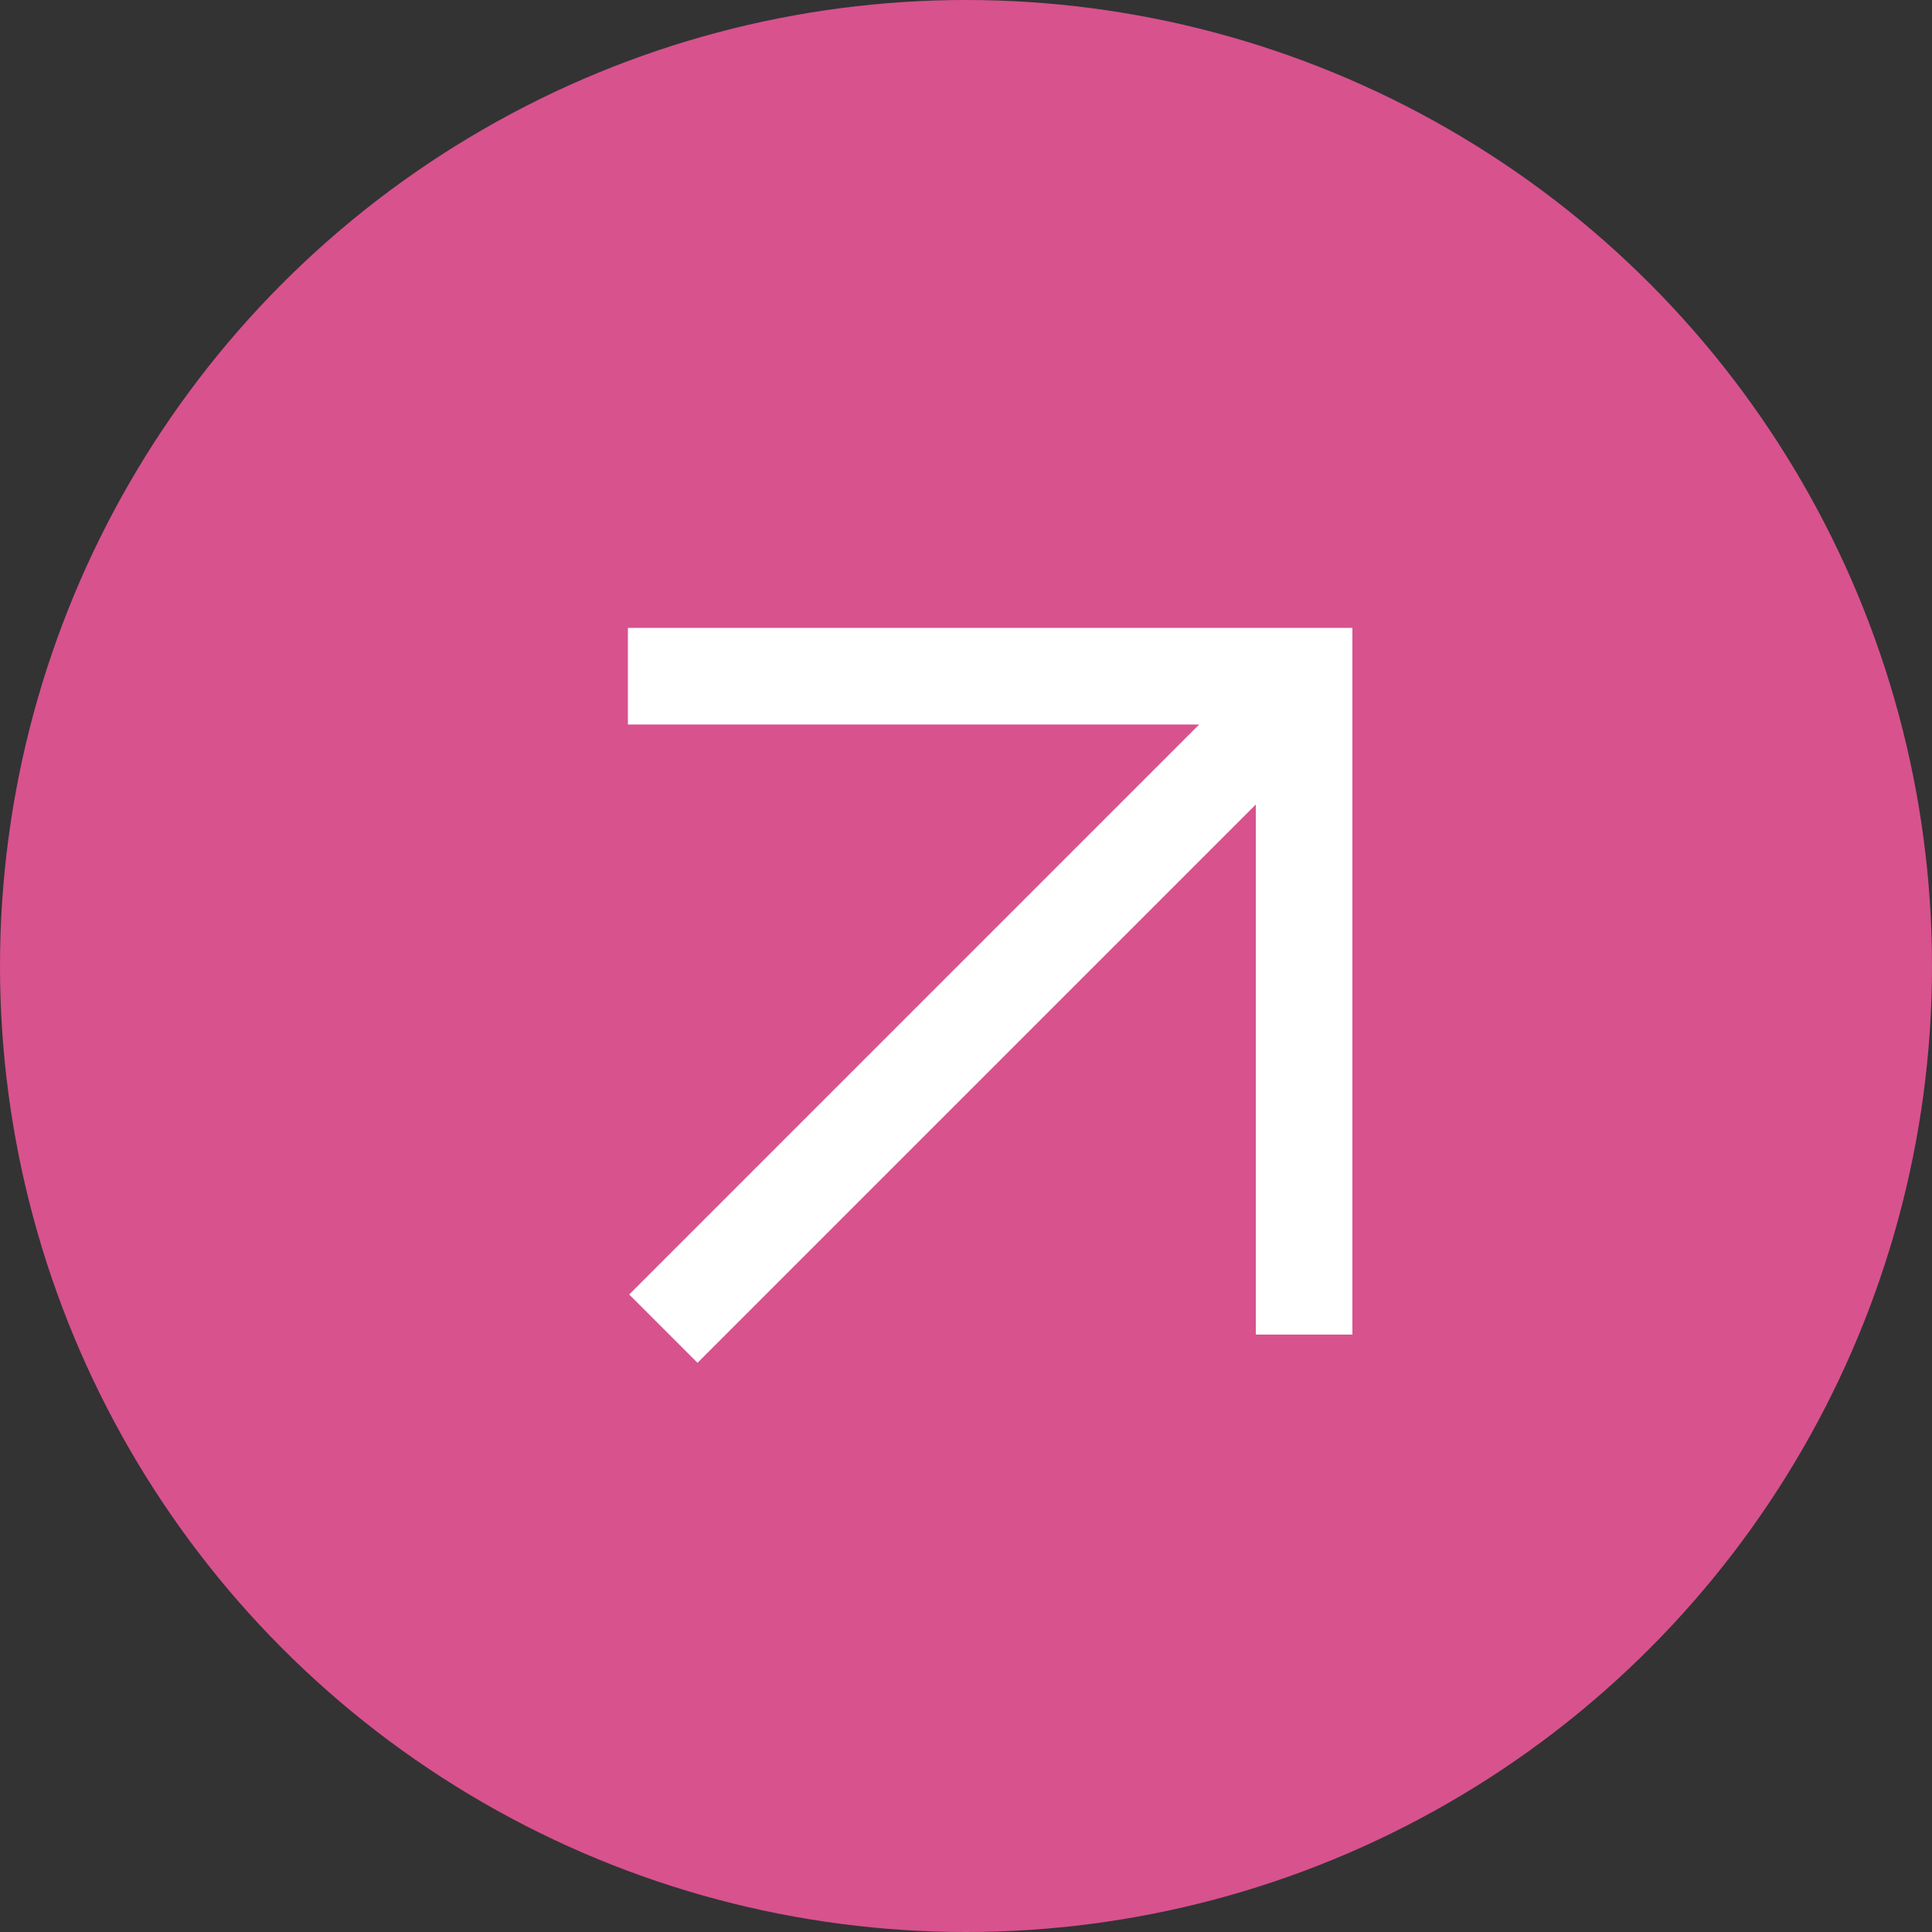 <?xml version="1.0" encoding="UTF-8"?> <svg xmlns="http://www.w3.org/2000/svg" width="40" height="40" viewBox="0 0 40 40" fill="none"><rect x="0" y="0" width="40" height="40" fill="#333333" stroke="none"/> <circle cx="20" cy="20" r="20" fill="#D8528E"></circle> <path d="M27 27.631L27 14H13" stroke="white" stroke-width="2"></path> <path d="M26.997 14.245L13.734 27.508" stroke="white" stroke-width="2"></path> </svg> 